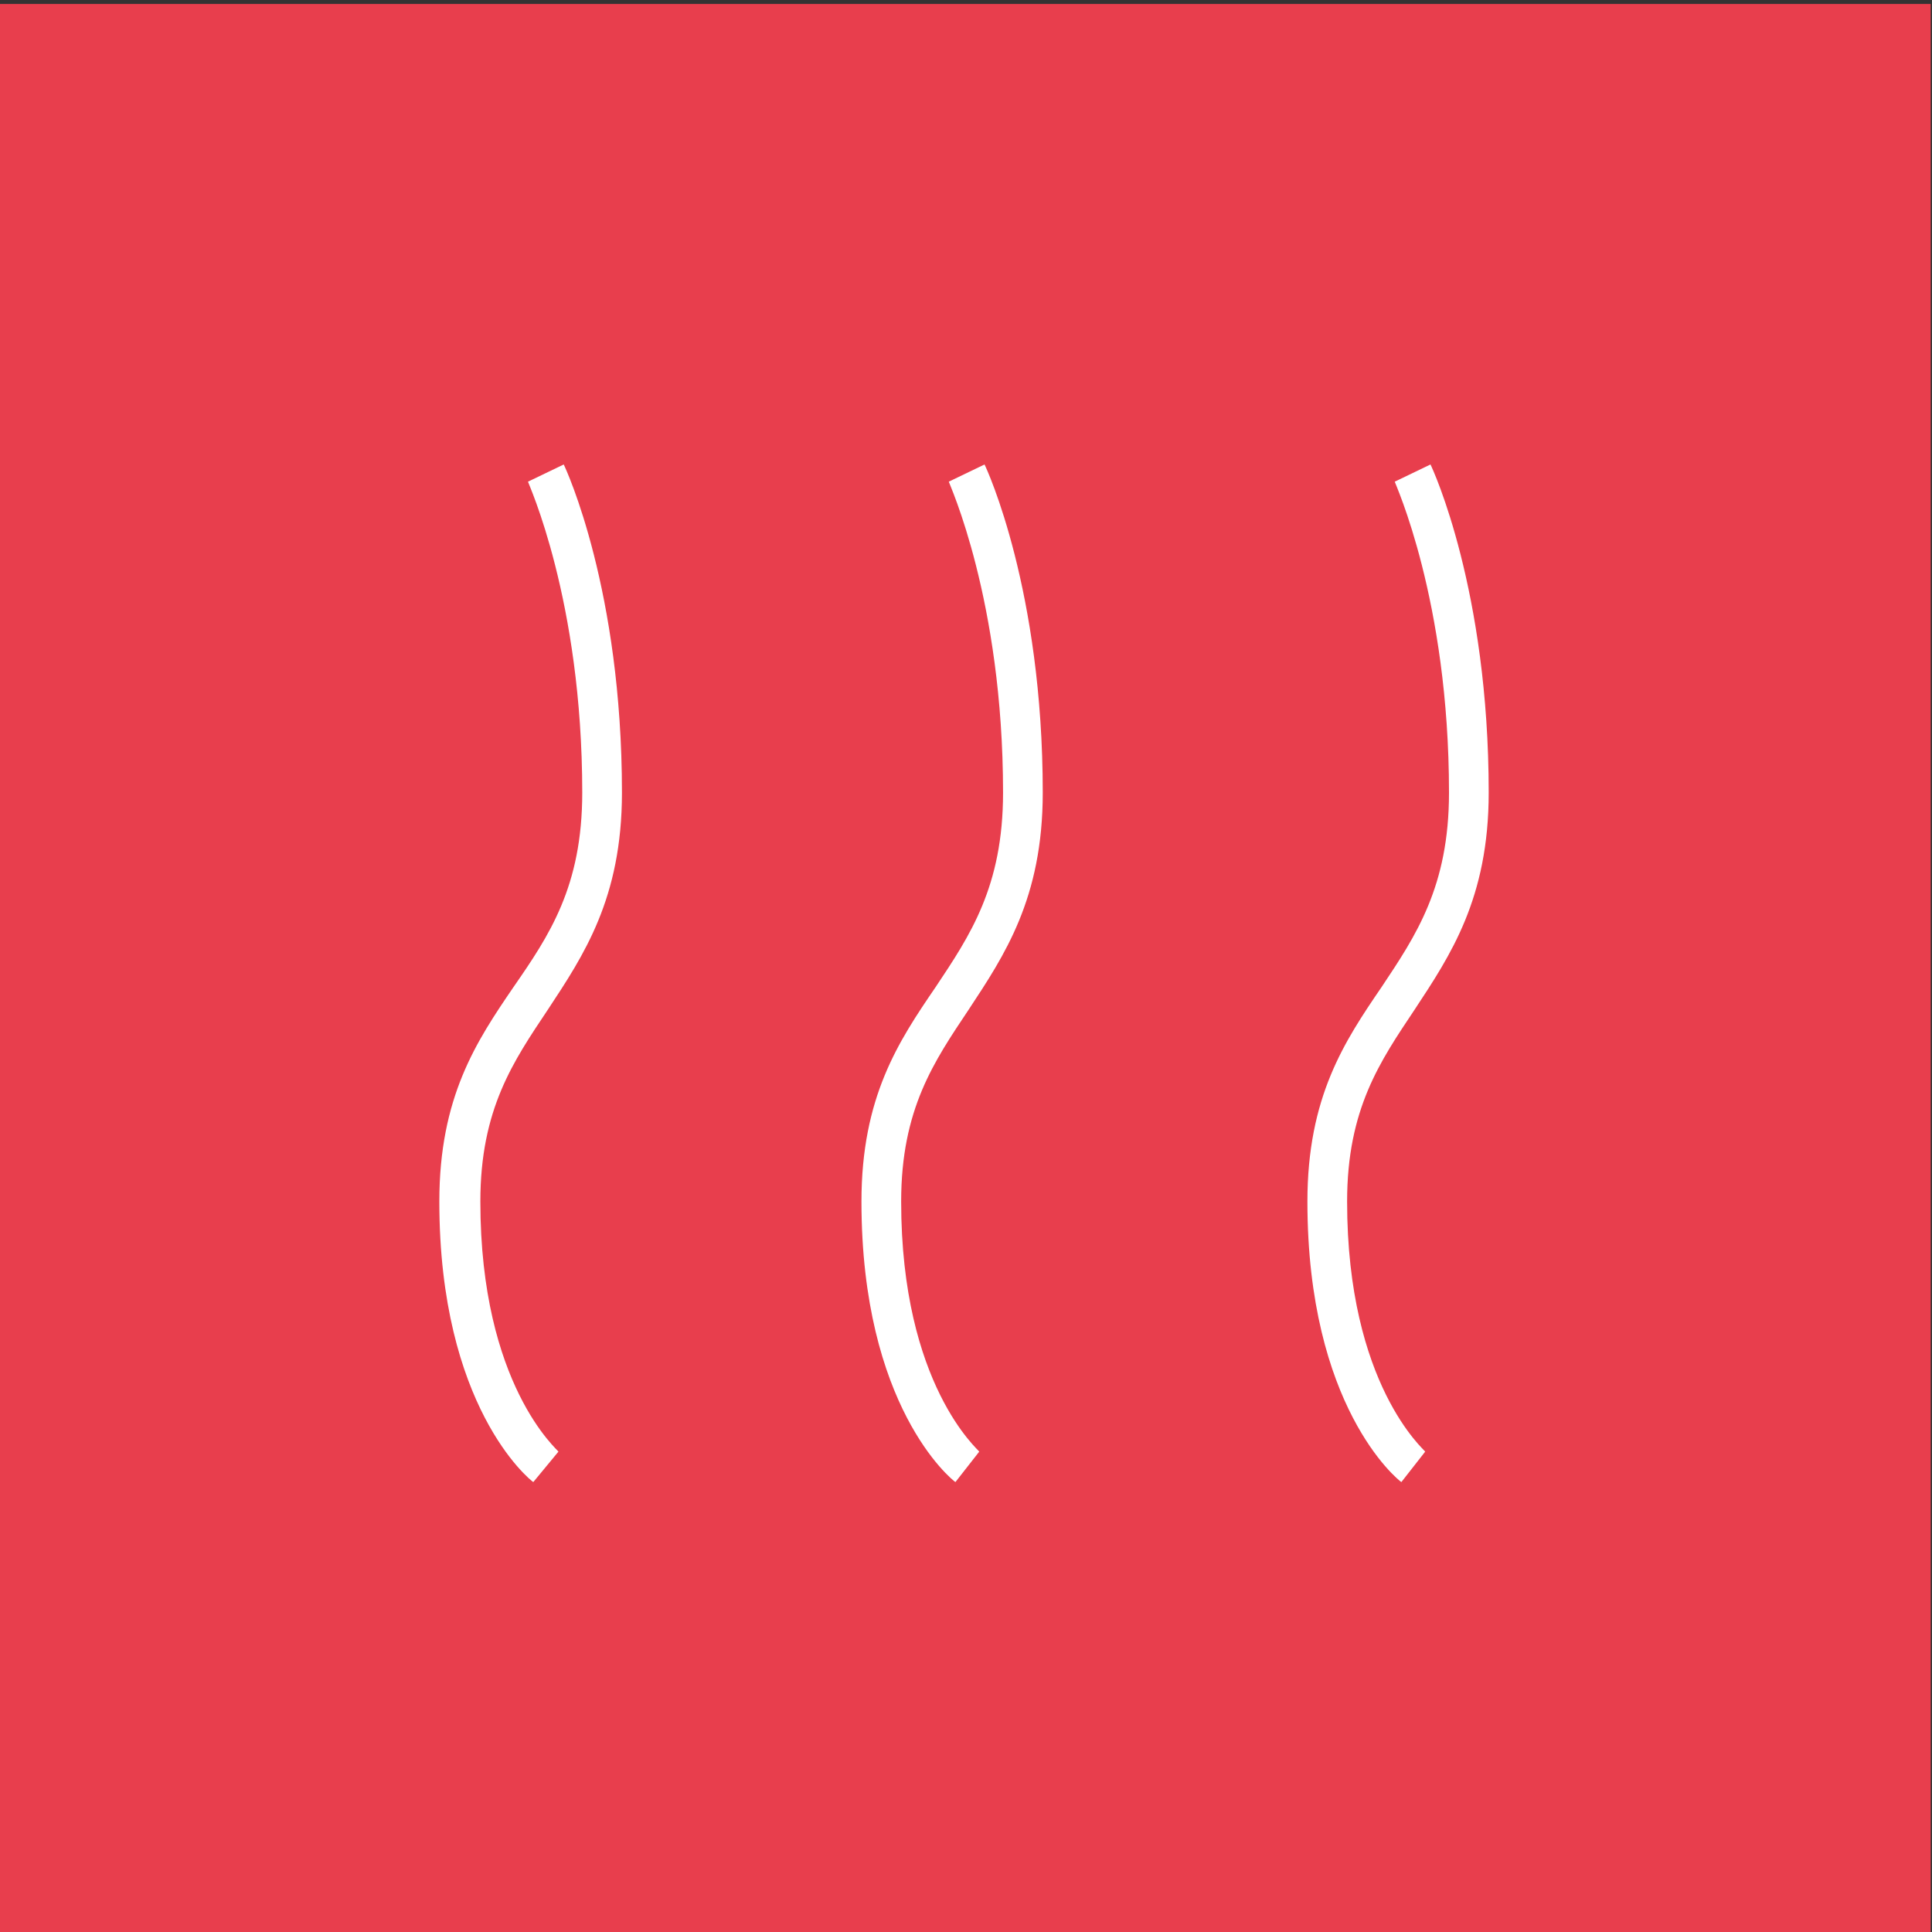 <?xml version="1.0" encoding="utf-8"?>
<!-- Generator: Adobe Illustrator 28.2.0, SVG Export Plug-In . SVG Version: 6.00 Build 0)  -->
<svg version="1.1" id="Livello_1" xmlns="http://www.w3.org/2000/svg" xmlns:xlink="http://www.w3.org/1999/xlink" x="0px" y="0px"
	 viewBox="0 0 146 146" style="enable-background:new 0 0 146 146;" xml:space="preserve">
<rect x="0" y="0" width="146" height="146" fill="#333333" stroke="none"/>
<style type="text/css">
	.st0{fill:#E83E4D;}
	.st1{fill:#FFFFFF;}
</style>
<rect x="-0.1" y="0.3" class="st0" width="146" height="146"/>
<g>
	<path class="st1" d="M40.3,112c-0.3-0.2-7.1-5.7-7.1-21.2c0-7.9,2.8-12.1,5.6-16.2C41.5,70.7,44,67,44,59.9
		c0-14.6-4.1-23.4-4.1-23.5l2.7-1.3c0.2,0.4,4.4,9.5,4.4,24.8c0,8-2.9,12.3-5.6,16.4c-2.6,3.9-5.1,7.5-5.1,14.5
		c0,13.9,5.9,18.8,5.9,18.9L40.3,112z"/>
	<path class="st1" d="M72.2,112c-0.3-0.2-7.1-5.7-7.1-21.2c0-7.9,2.8-12.1,5.6-16.2c2.6-3.9,5.1-7.6,5.1-14.7
		c0-14.6-4.1-23.4-4.1-23.5l2.7-1.3c0.2,0.4,4.4,9.5,4.4,24.8c0,8-2.9,12.3-5.6,16.4c-2.6,3.9-5.1,7.5-5.1,14.5
		c0,13.9,5.9,18.8,5.9,18.9L72.2,112z"/>
	<path class="st1" d="M105.9,112c-0.3-0.2-7.1-5.7-7.1-21.2c0-7.9,2.8-12.1,5.6-16.2c2.6-3.9,5.1-7.6,5.1-14.7
		c0-14.6-4.1-23.4-4.1-23.5l2.7-1.3c0.2,0.4,4.4,9.5,4.4,24.8c0,8-2.9,12.3-5.6,16.4c-2.6,3.9-5.1,7.5-5.1,14.5
		c0,13.9,5.9,18.8,5.9,18.9L105.9,112z"/>
</g>
</svg>
